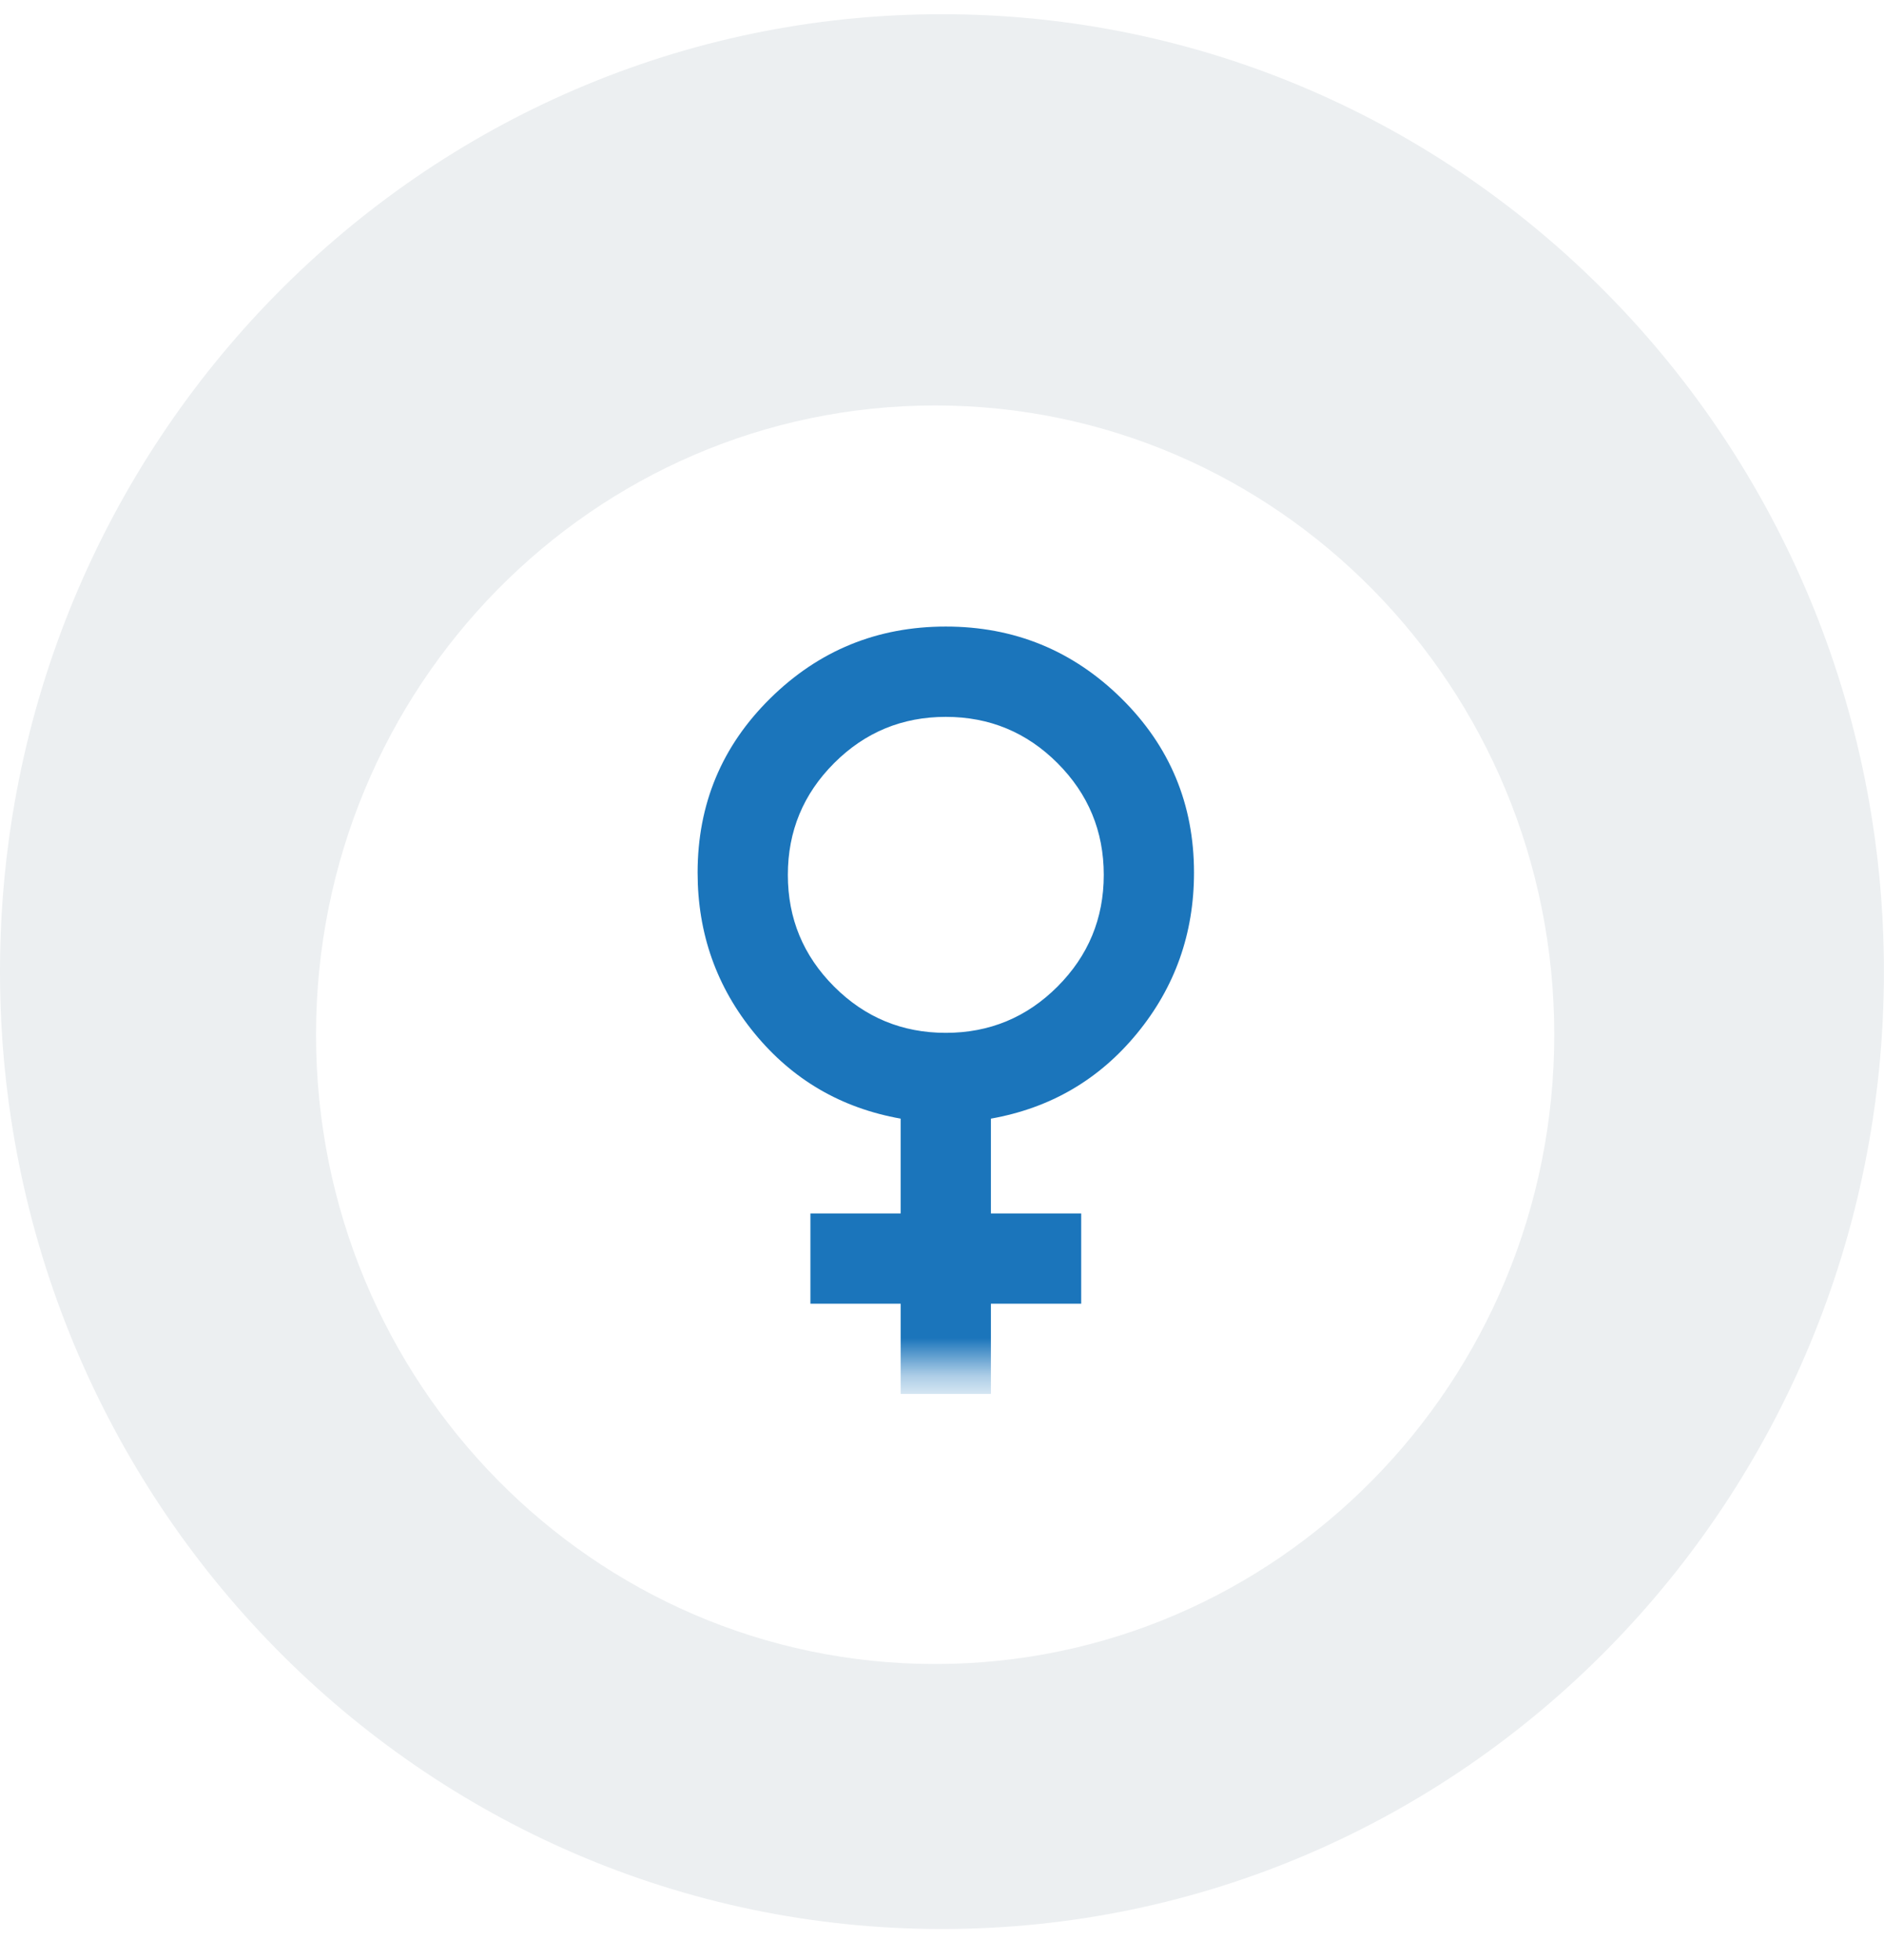 <svg width="50" height="52" viewBox="0 0 50 52" fill="none" xmlns="http://www.w3.org/2000/svg">
<g style="mix-blend-mode:multiply">
<path d="M24.999 51.178C38.806 51.178 49.998 39.806 49.998 25.778C49.998 11.75 38.806 0.377 24.999 0.377C11.193 0.377 0 11.75 0 25.778C0 39.806 11.193 51.178 24.999 51.178Z" fill="#ECEFF1"/>
</g>
<g filter="url(#filter0_d_478_7642)">
<path d="M24.818 42.39C33.893 42.39 41.249 34.916 41.249 25.695C41.249 16.475 33.893 9 24.818 9C15.743 9 8.387 16.475 8.387 25.695C8.387 34.916 15.743 42.39 24.818 42.39Z" fill="white"/>
</g>
<mask id="mask0_478_7642" style="mask-type:alpha" maskUnits="userSpaceOnUse" x="13" y="16" width="21" height="21">
<rect x="13" y="16" width="20.359" height="20.359" fill="#D9D9D9"/>
</mask>
<g mask="url(#mask0_478_7642)">
<path d="M23.903 36.983V34.588H21.508V32.193H23.903V29.678C22.326 29.398 21.034 28.645 20.026 27.417C19.018 26.19 18.514 24.767 18.514 23.151C18.514 21.334 19.157 19.792 20.445 18.525C21.732 17.257 23.284 16.623 25.101 16.623C26.917 16.623 28.469 17.257 29.757 18.525C31.044 19.792 31.688 21.334 31.688 23.151C31.688 24.767 31.184 26.19 30.176 27.417C29.168 28.645 27.875 29.398 26.298 29.678V32.193H28.694V34.588H26.298V36.983H23.903ZM25.101 27.402C26.259 27.402 27.247 26.993 28.065 26.175C28.883 25.356 29.293 24.368 29.293 23.211C29.293 22.053 28.883 21.065 28.065 20.246C27.247 19.428 26.259 19.019 25.101 19.019C23.943 19.019 22.955 19.428 22.137 20.246C21.318 21.065 20.909 22.053 20.909 23.211C20.909 24.368 21.318 25.356 22.137 26.175C22.955 26.993 23.943 27.402 25.101 27.402Z" fill="#1B75BB"/>
</g>
<defs>
<filter id="filter0_d_478_7642" x="3.7" y="6.071" width="42.236" height="42.763" filterUnits="userSpaceOnUse" color-interpolation-filters="sRGB">
<feFlood flood-opacity="0" result="BackgroundImageFix"/>
<feColorMatrix in="SourceAlpha" type="matrix" values="0 0 0 0 0 0 0 0 0 0 0 0 0 0 0 0 0 0 127 0" result="hardAlpha"/>
<feOffset dy="1.757"/>
<feGaussianBlur stdDeviation="2.343"/>
<feColorMatrix type="matrix" values="0 0 0 0 0.631 0 0 0 0 0.678 0 0 0 0 0.749 0 0 0 0.75 0"/>
<feBlend mode="normal" in2="BackgroundImageFix" result="effect1_dropShadow_478_7642"/>
<feBlend mode="normal" in="SourceGraphic" in2="effect1_dropShadow_478_7642" result="shape"/>
</filter>
</defs>
</svg>

